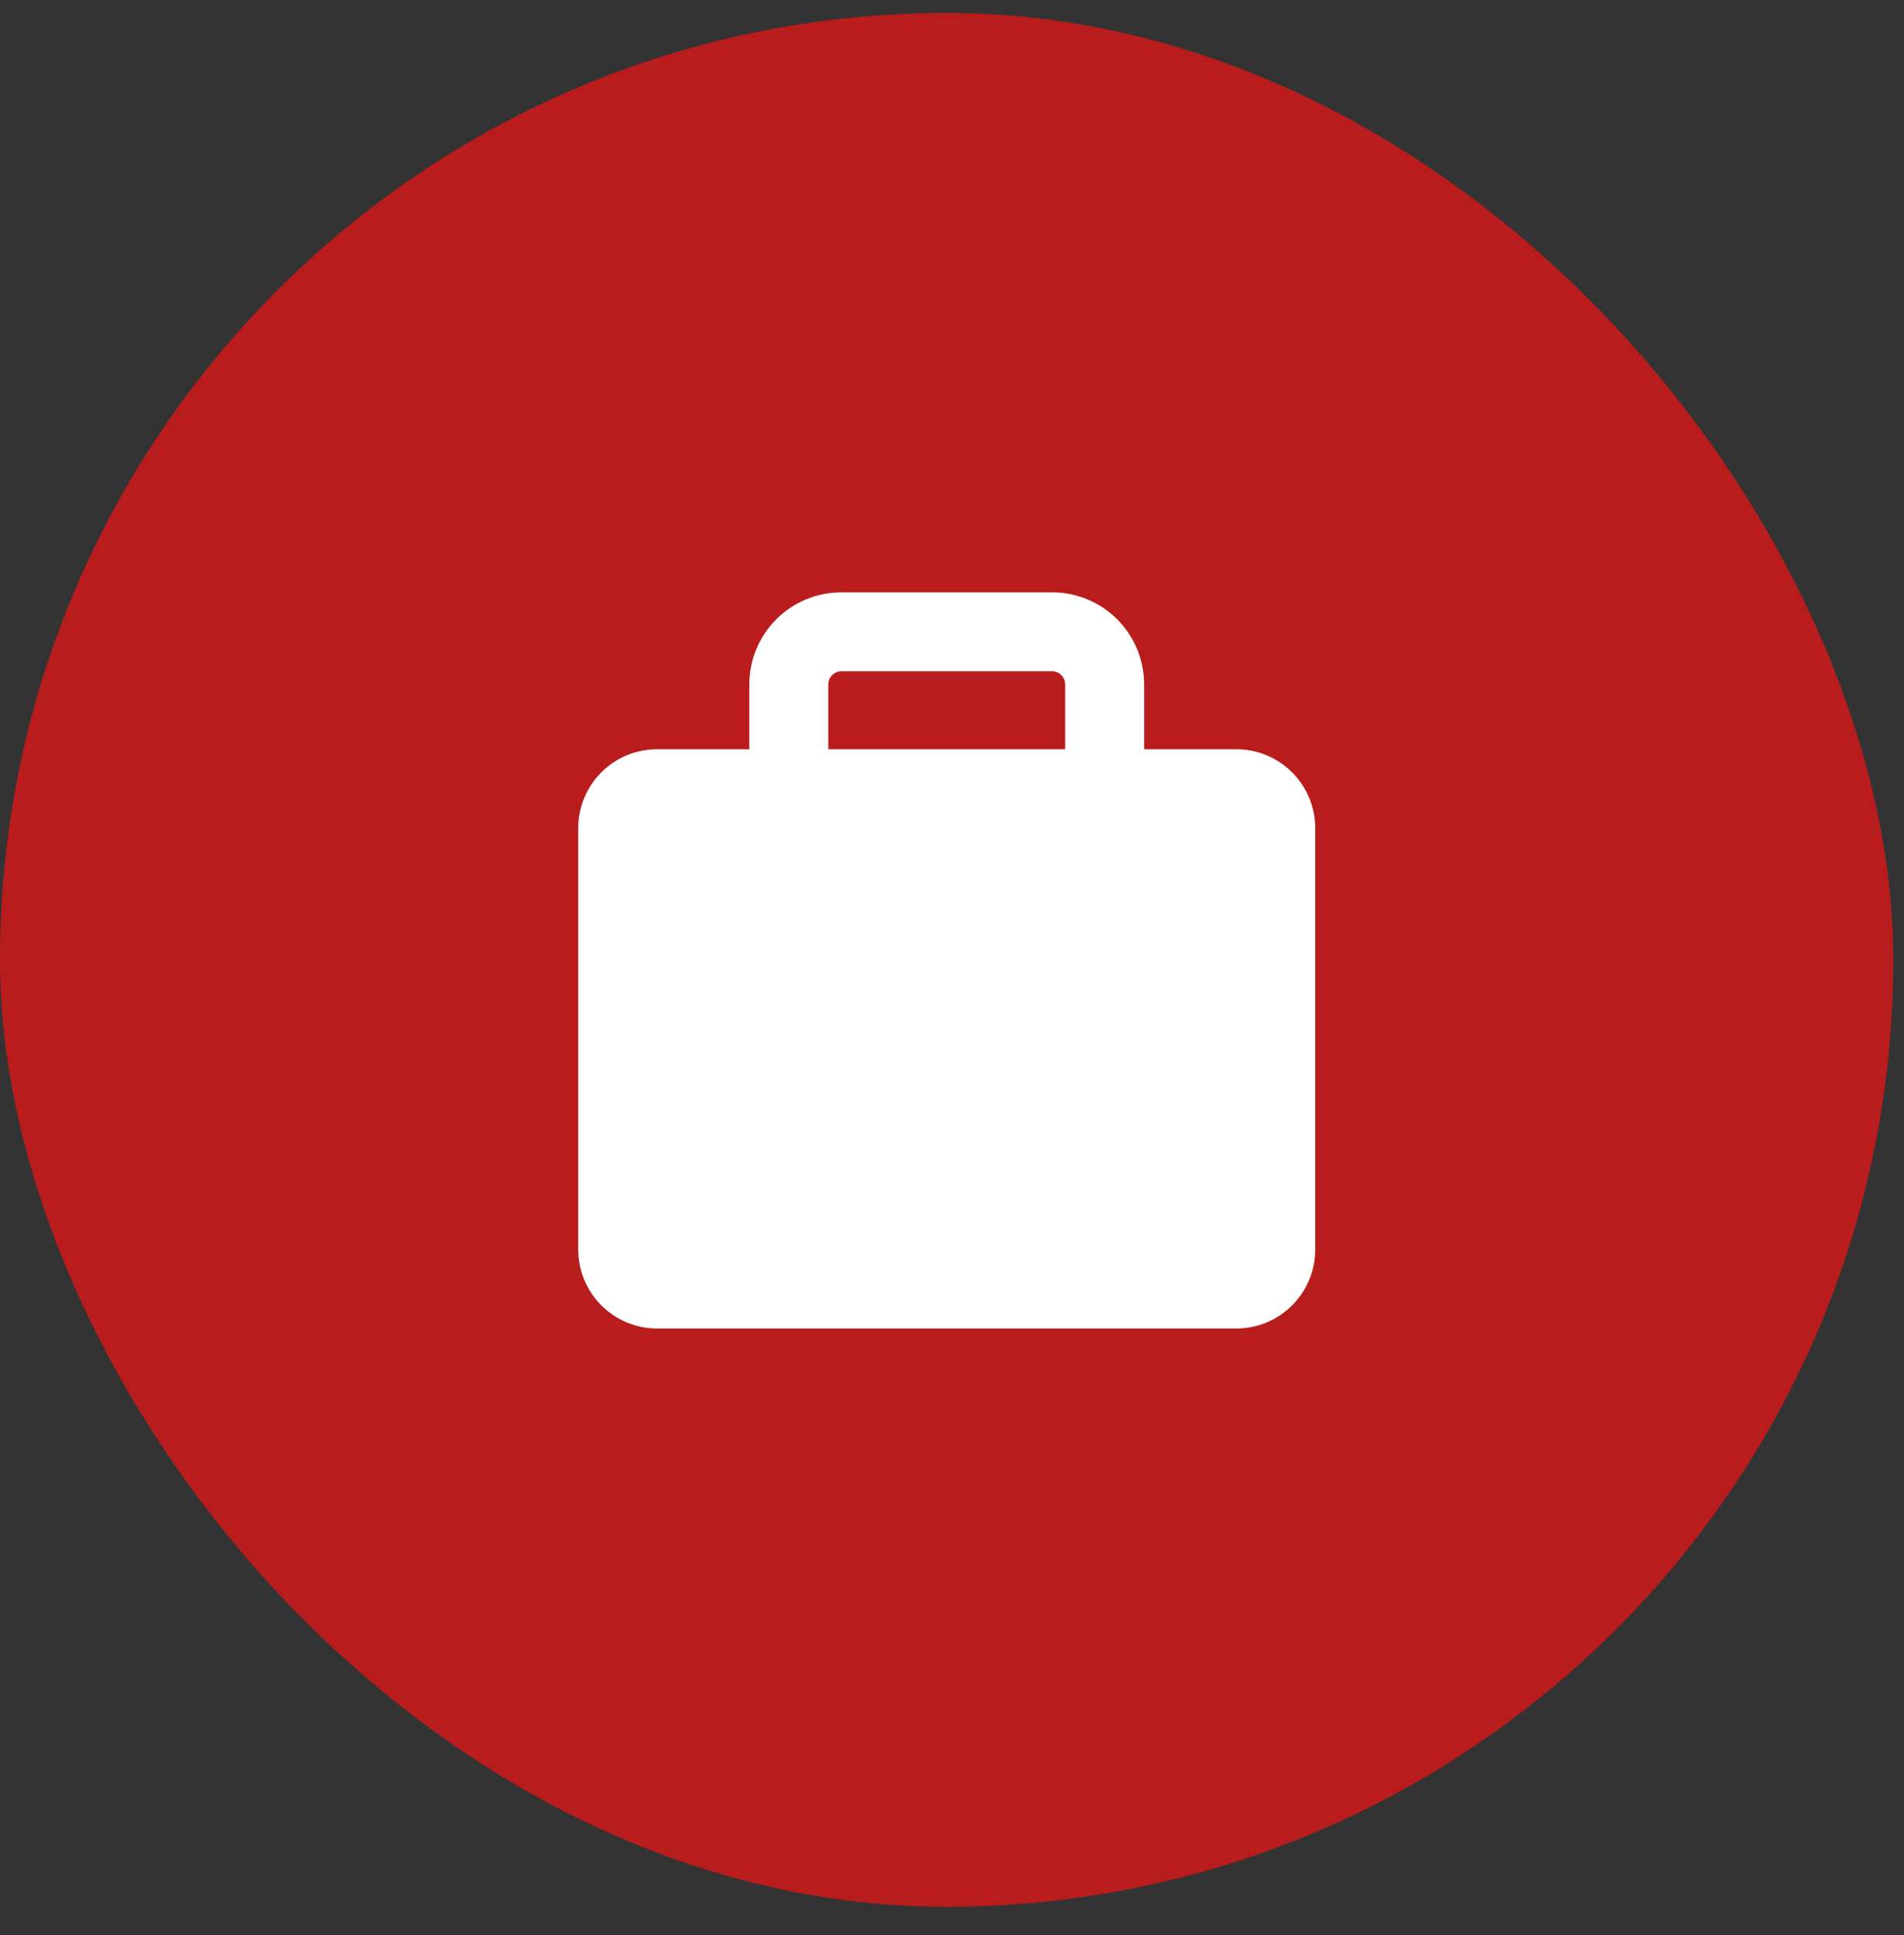 <svg width="62" height="63" viewBox="0 0 62 63" fill="none" xmlns="http://www.w3.org/2000/svg">
<rect x="0" y="0" width="62" height="63" fill="#333333" stroke="none"/>
<rect y="0.422" width="61.651" height="61.651" rx="30.826" fill="#B91C1C"/>
<path fill-rule="evenodd" clip-rule="evenodd" d="M27.4 19.282C26.604 19.282 25.841 19.598 25.278 20.16C24.716 20.723 24.4 21.486 24.4 22.282V24.391H21.4C19.979 24.391 18.828 25.542 18.828 26.962V40.676C18.828 42.097 19.979 43.248 21.4 43.248H40.257C41.677 43.248 42.828 42.097 42.828 40.676V26.962C42.828 25.542 41.677 24.391 40.257 24.391H37.257V22.282C37.257 21.486 36.941 20.723 36.378 20.16C35.815 19.598 35.052 19.282 34.257 19.282H27.4ZM34.685 24.391V22.282C34.685 22.168 34.64 22.059 34.56 21.979C34.479 21.898 34.37 21.853 34.257 21.853H27.4C27.286 21.853 27.177 21.898 27.096 21.979C27.016 22.059 26.971 22.168 26.971 22.282V24.391H34.685Z" fill="white"/>
</svg>
